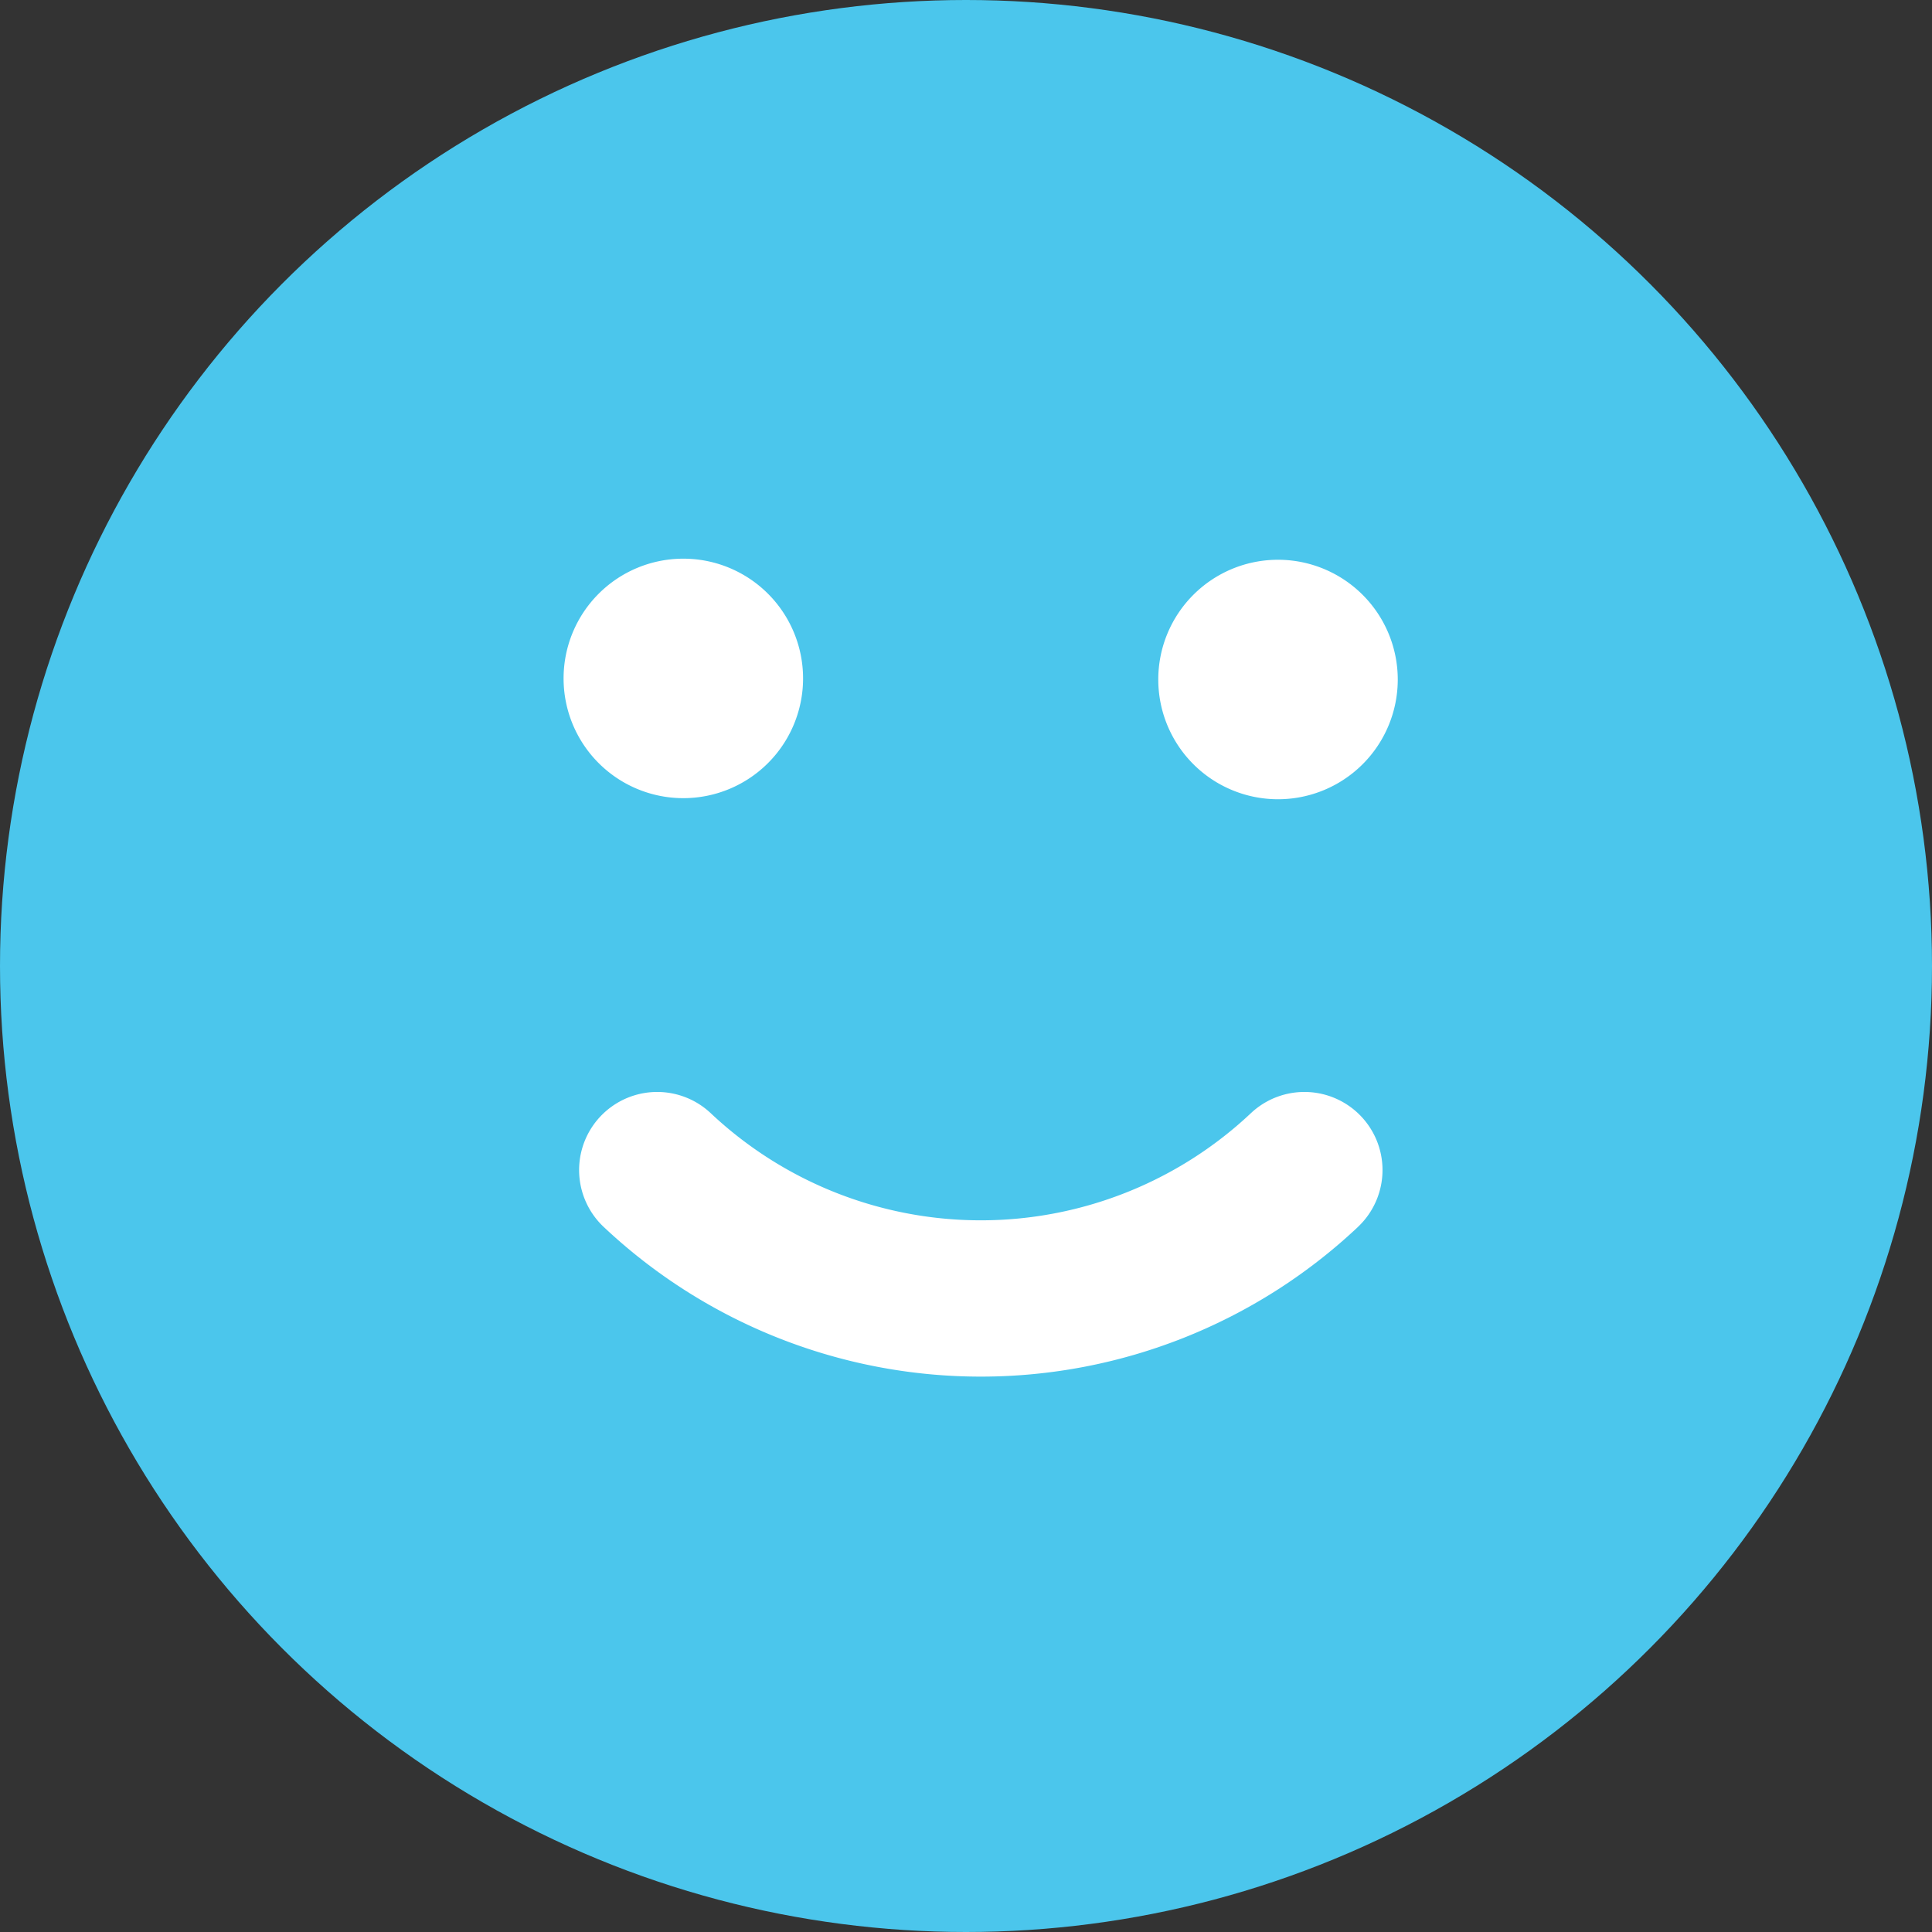 <svg xmlns="http://www.w3.org/2000/svg" width="48" height="48" viewBox="0 0 48 48"><rect x="0" y="0" width="48" height="48" fill="#333333" stroke="none"/><defs><style>.a{fill:#4bc6ec;}.b{fill:#fff;}</style></defs><g transform="translate(-811 -1345)"><g transform="translate(811 1344.88)"><g transform="translate(0 0)"><circle class="a" cx="24" cy="24" r="24" transform="translate(0 0.12)"/></g></g><path class="b" d="M35.1,37.542a2.975,2.975,0,1,1-2.975-2.975A2.975,2.975,0,0,1,35.1,37.542M46.9,34.594a2.975,2.975,0,1,0,2.975,2.975A2.977,2.977,0,0,0,46.9,34.594M48.885,51.17a1.94,1.94,0,0,0-2.658-2.827,9.789,9.789,0,0,1-13.422,0,1.94,1.94,0,0,0-2.658,2.827,13.663,13.663,0,0,0,18.739,0" transform="translate(795.852 1324.313)"/></g></svg>